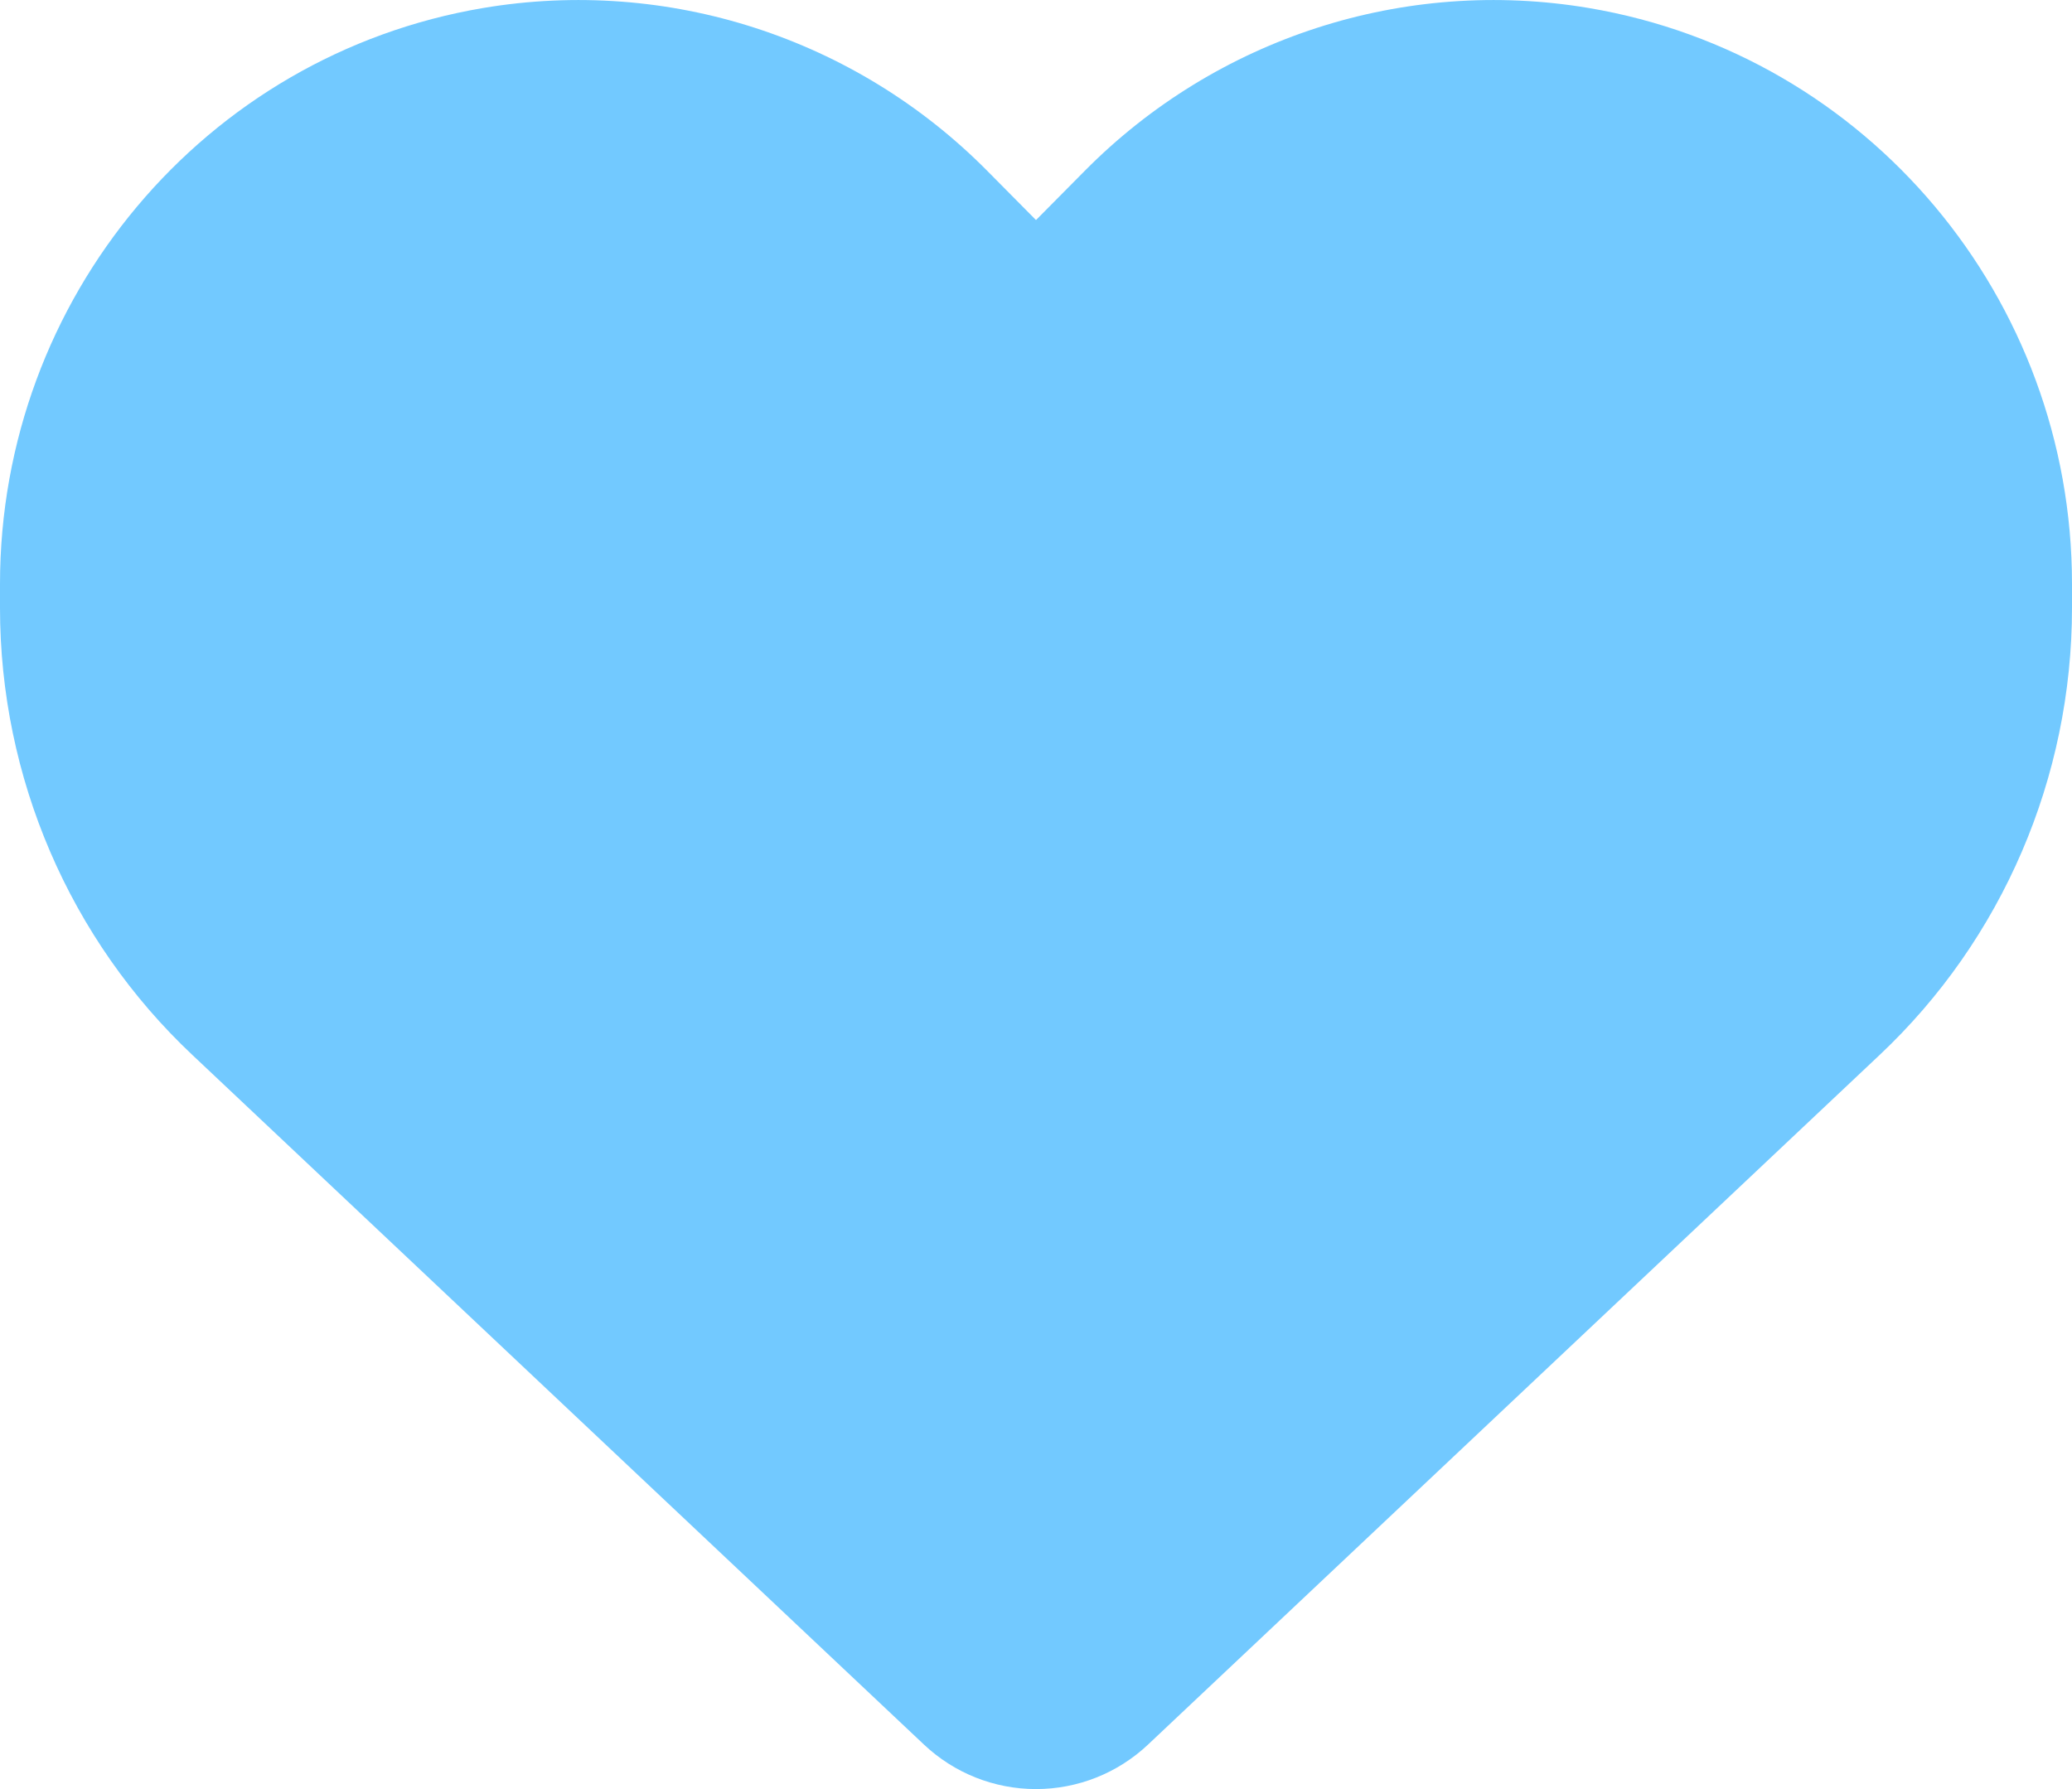 <svg width="33" height="28.5" viewBox="0 0 22 19" fill="none" xmlns="http://www.w3.org/2000/svg">
    <path d="M2.045 11.206L9.81 18.527C10.132 18.831 10.557 19 11 19C11.443 19 11.868 18.831 12.19 18.527L19.955 11.206C21.261 9.978 22 8.256 22 6.455V6.203C22 3.17 19.83 0.584 16.869 0.085C14.91 -0.245 12.916 0.401 11.516 1.816L11 2.337L10.484 1.816C9.084 0.401 7.09 -0.245 5.13 0.085C2.17 0.584 0 3.17 0 6.203V6.455C0 8.256 0.739 9.978 2.045 11.206Z" fill="#72C9FF"/>
</svg>